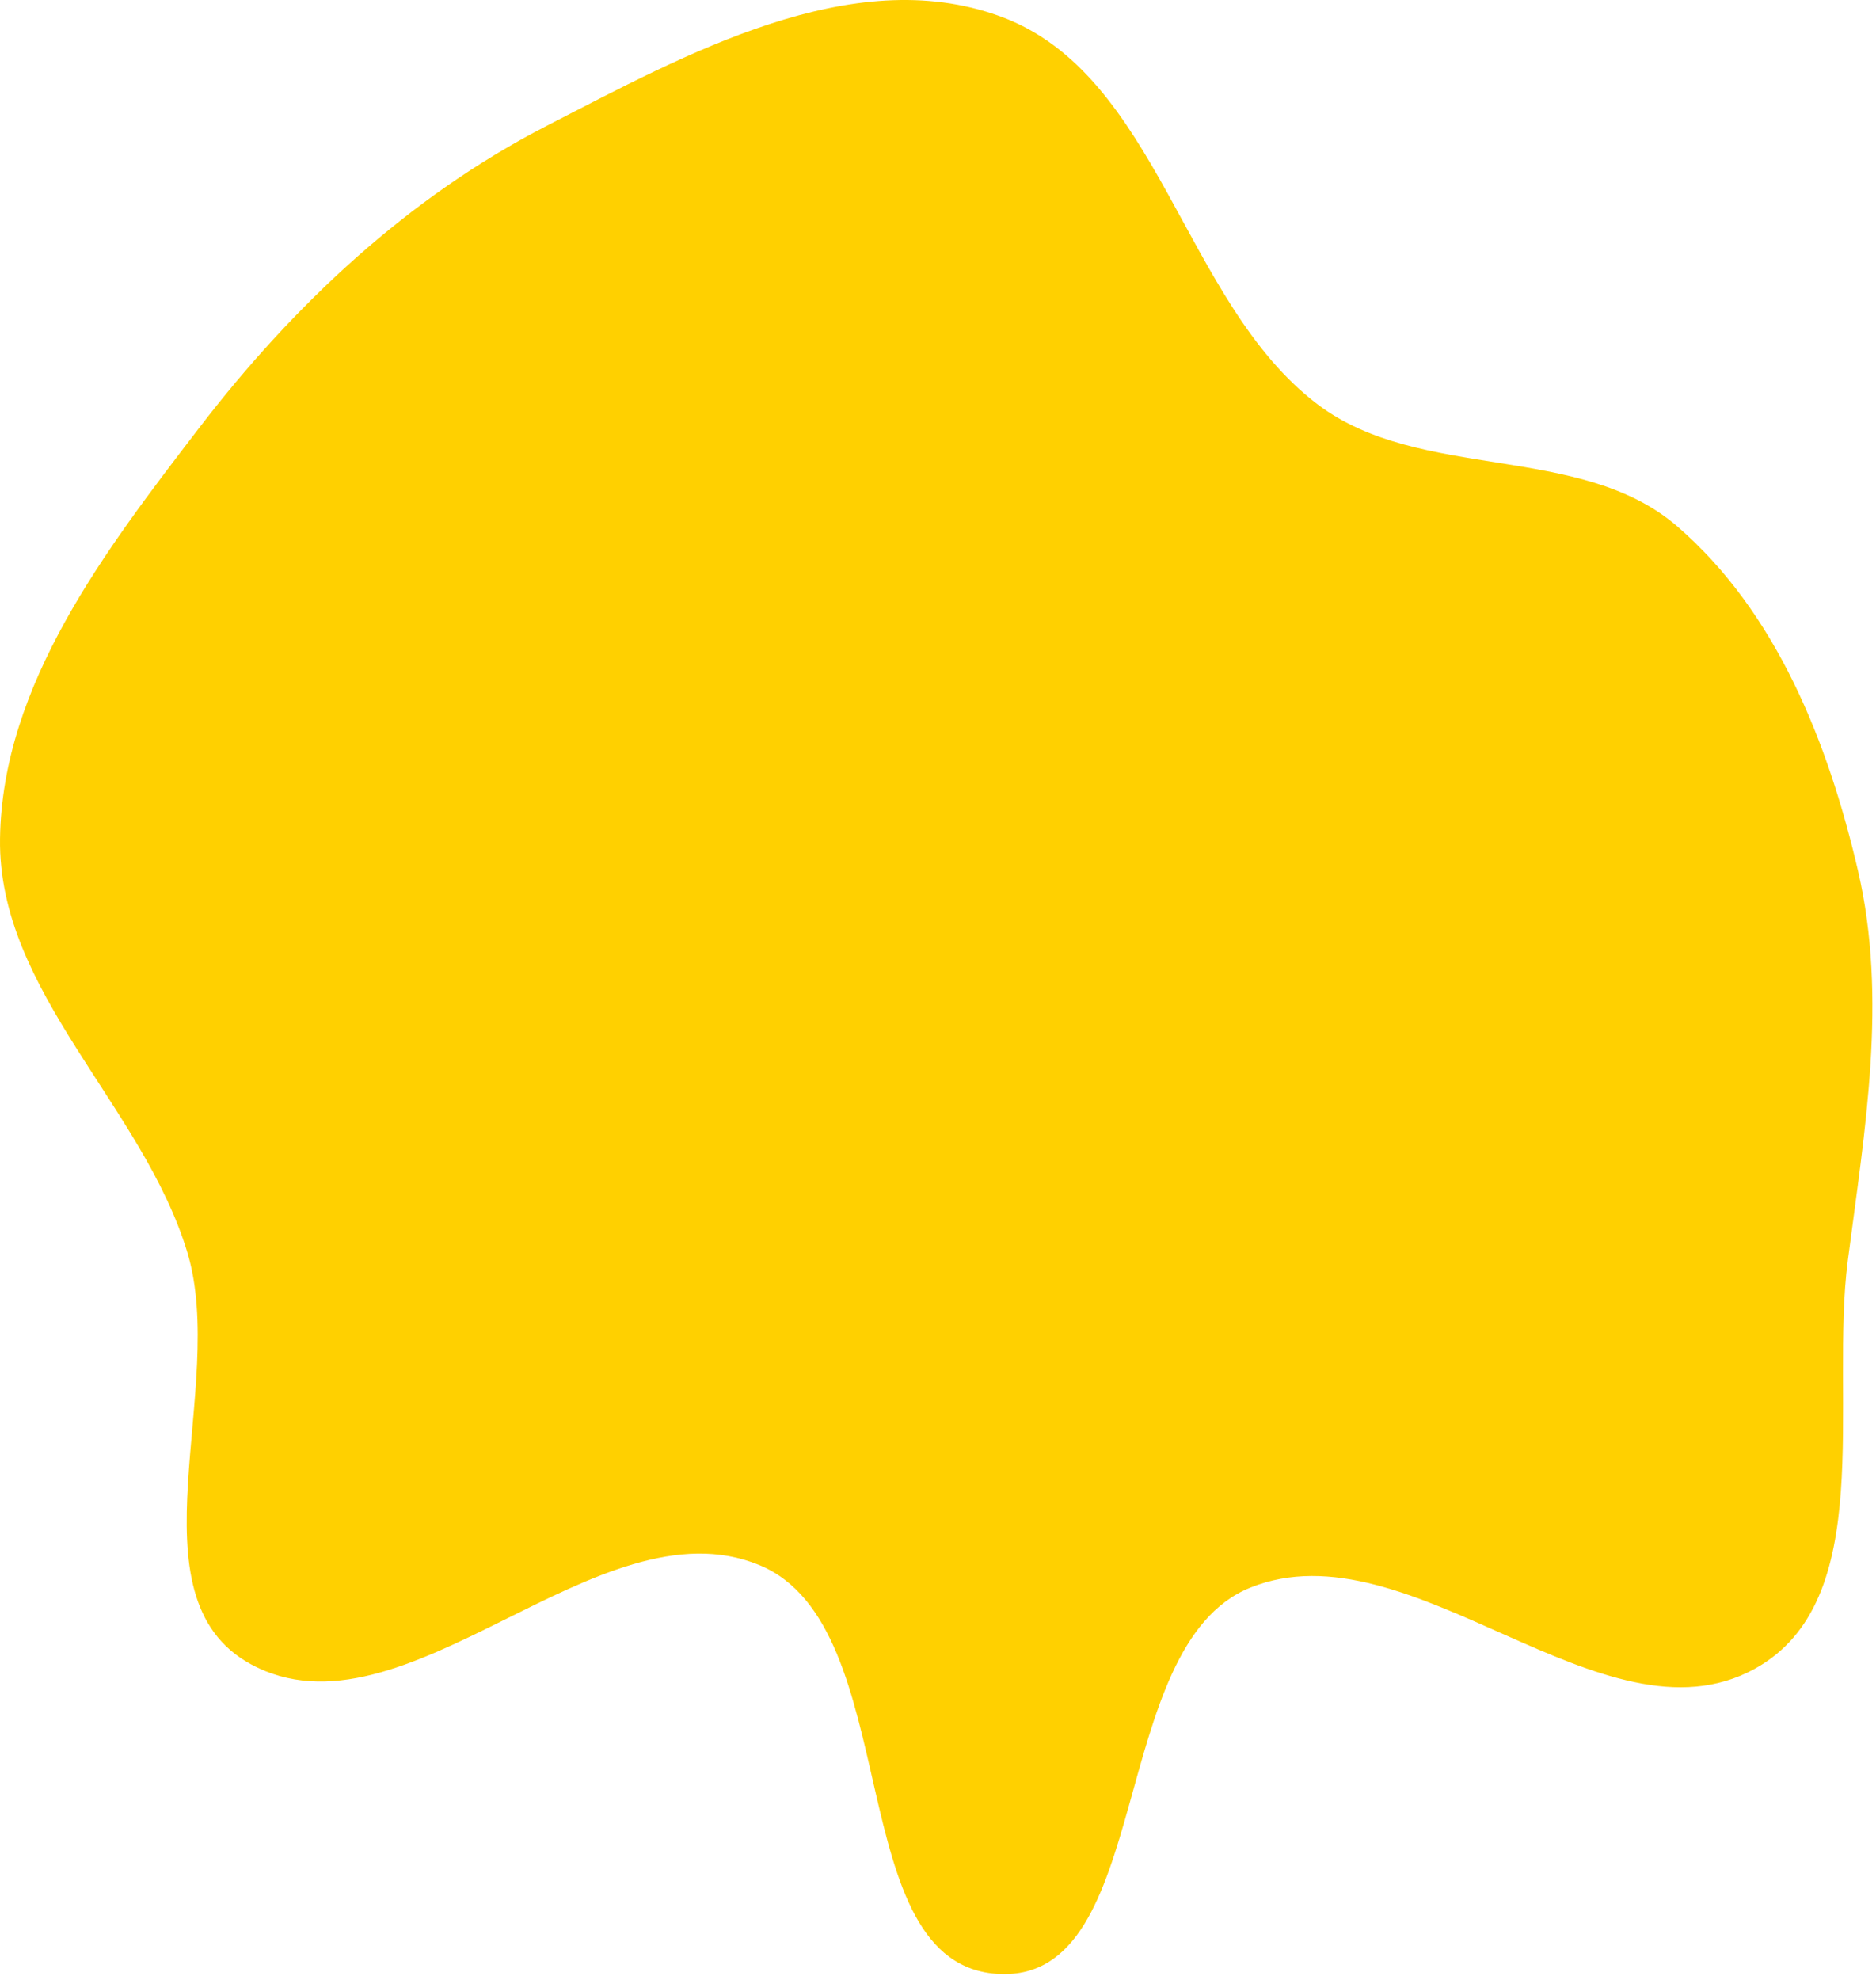 <?xml version="1.0" encoding="UTF-8"?> <svg xmlns="http://www.w3.org/2000/svg" width="181" height="191" viewBox="0 0 181 191" fill="none"> <path fill-rule="evenodd" clip-rule="evenodd" d="M96.426 1.547C111.822 7.108 114.098 29.199 127.177 39.043C137.037 46.464 152.464 42.696 161.807 50.758C171.4 59.037 176.392 71.649 179.263 83.991C182.139 96.355 179.915 108.994 178.282 121.582C176.526 135.114 181.241 154.437 169.271 160.99C154.68 168.978 136.046 146.916 120.624 153.146C106.715 158.765 111.41 191.104 96.426 190.417C81.003 189.709 87.539 156.877 73.274 150.973C57.673 144.517 38.989 168.617 24.175 160.516C12.27 154.005 22.01 133.768 18.068 120.783C13.774 106.638 -0.207 95.672 0.002 80.89C0.212 66.042 10.154 53.089 19.191 41.306C28.32 29.404 39.387 19.016 52.724 12.15C66.221 5.203 82.148 -3.61 96.426 1.547Z" fill="#FFD000"></path> </svg> 